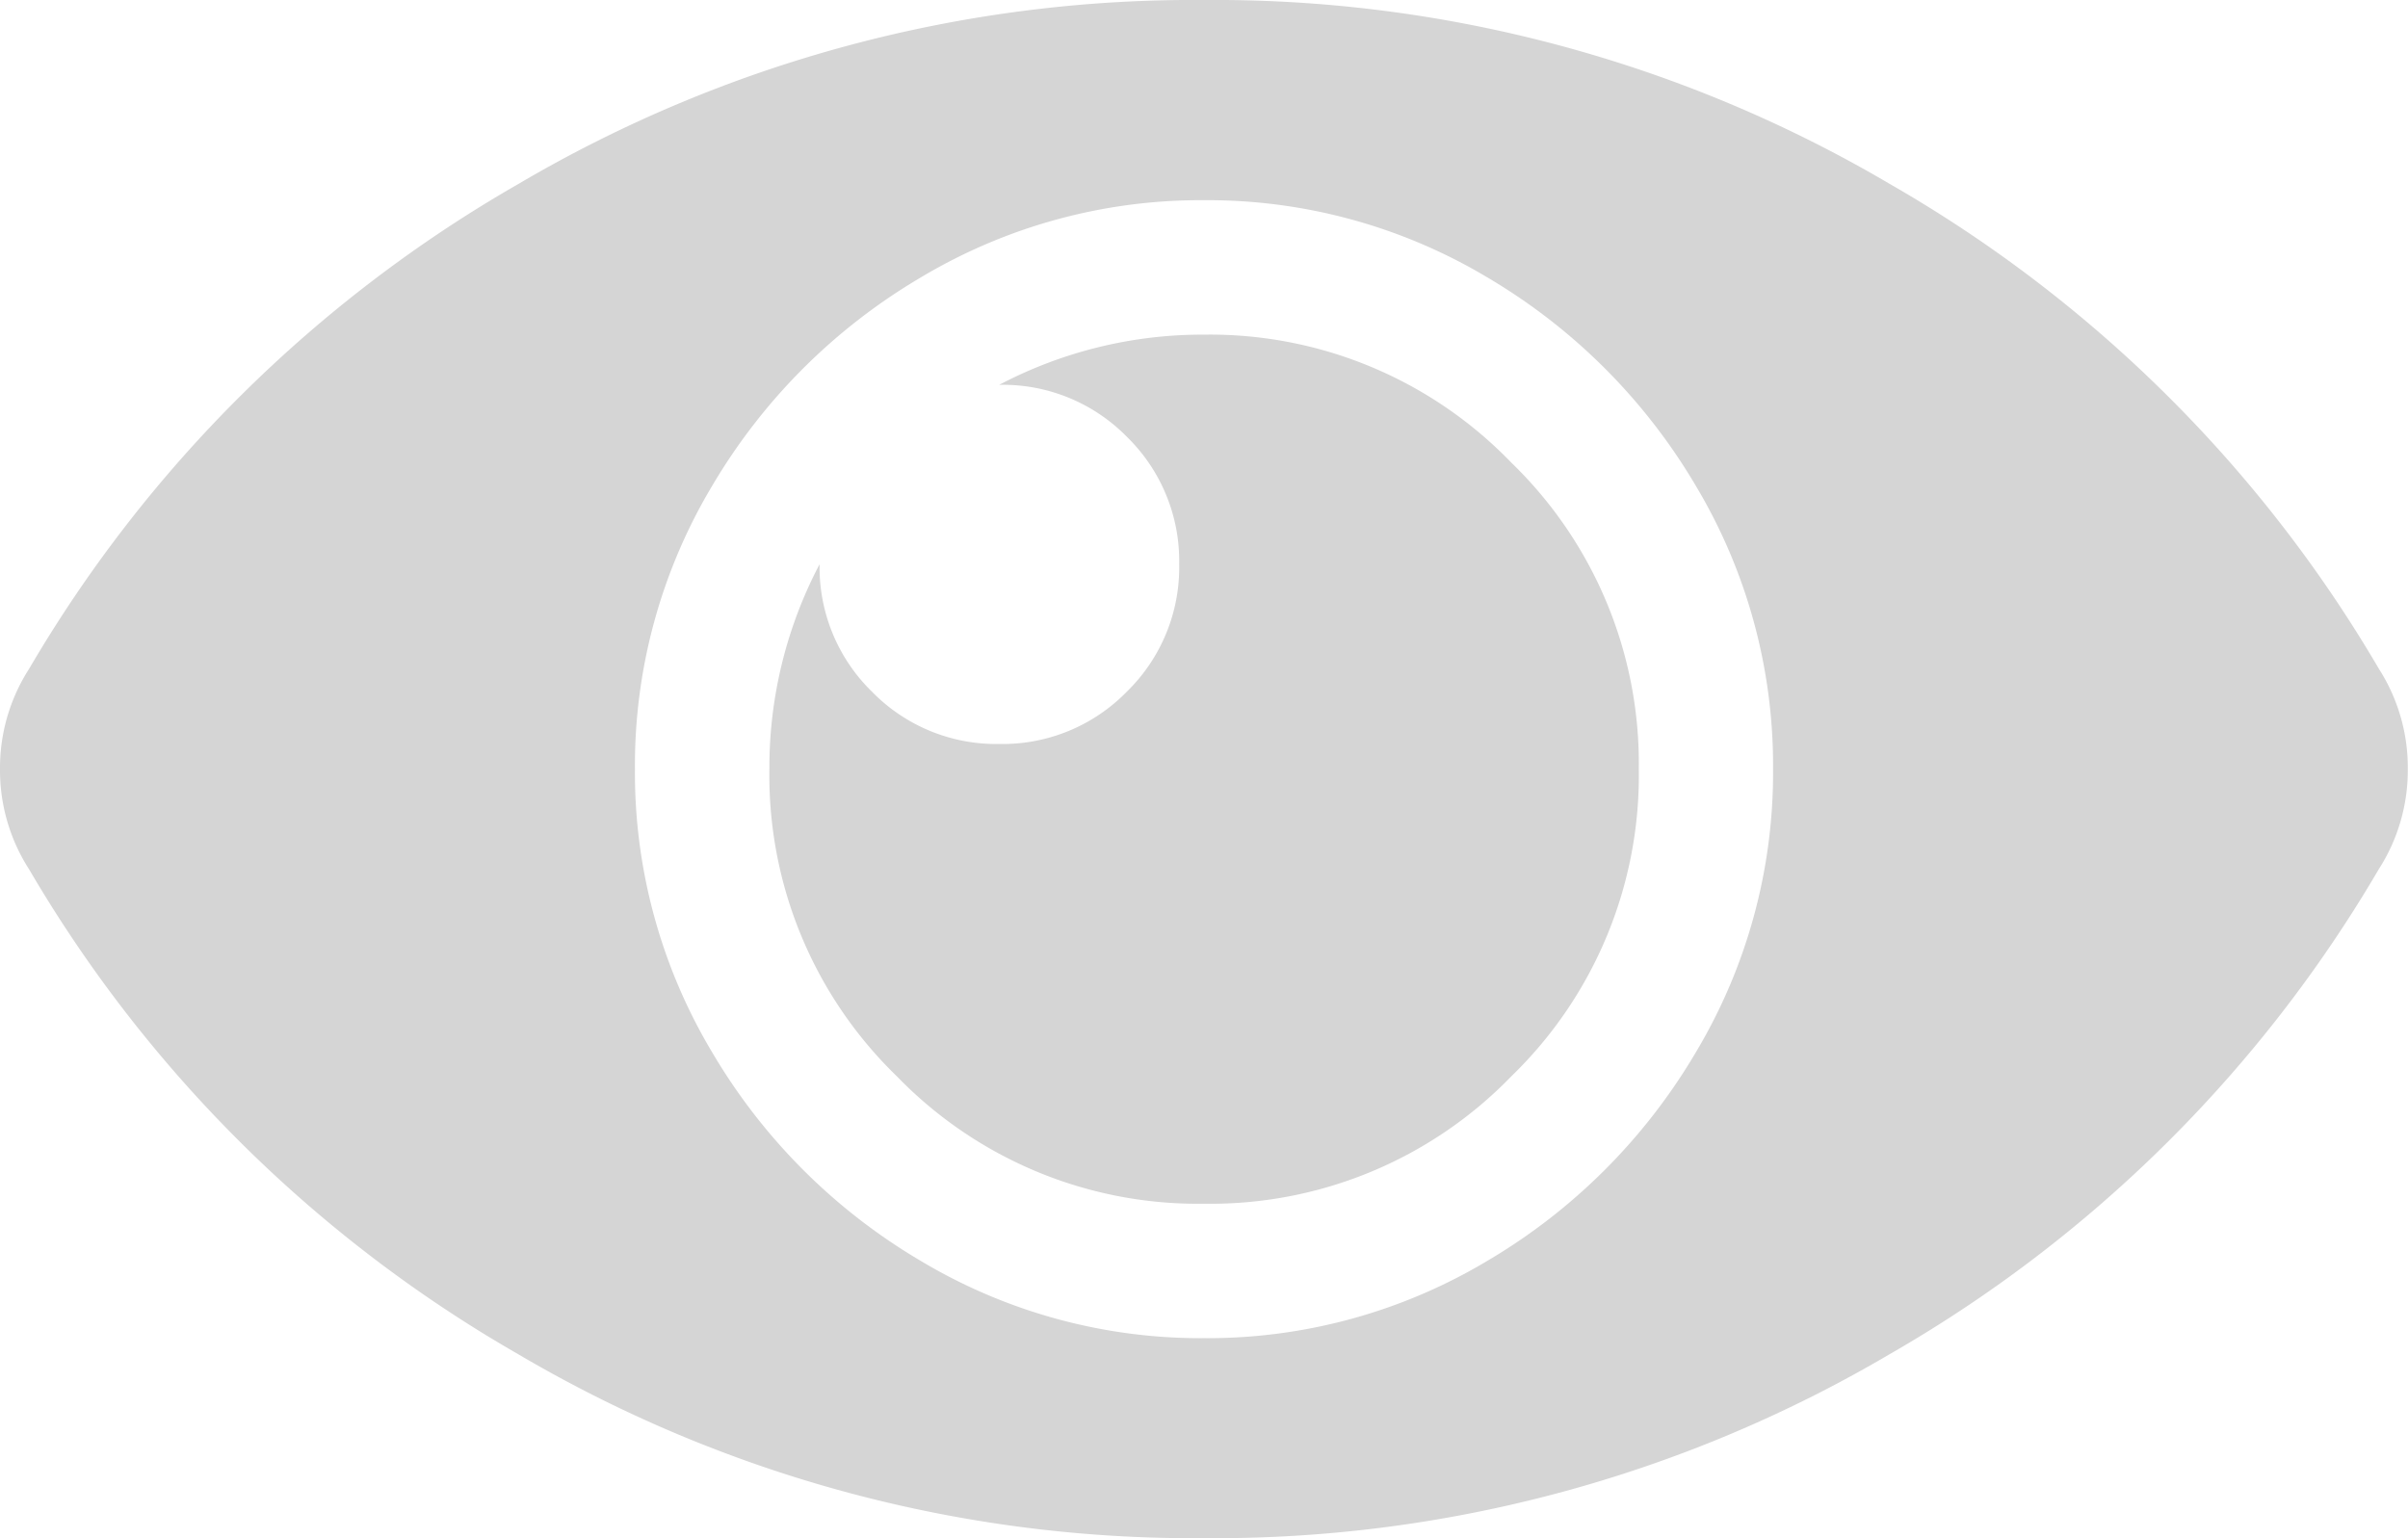 <svg xmlns="http://www.w3.org/2000/svg" width="12.375" height="7.906" viewBox="0 0 12.375 7.906"><path d="M12.225-4.641A6.877,6.877,0,0,0,9.711-7.133a6.838,6.838,0,0,0-3.523-.945,6.838,6.838,0,0,0-3.523.945A6.877,6.877,0,0,0,.15-4.641.942.942,0,0,0,0-4.125a.942.942,0,0,0,.15.516A6.877,6.877,0,0,0,2.664-1.117a6.838,6.838,0,0,0,3.523.945,6.838,6.838,0,0,0,3.523-.945,6.877,6.877,0,0,0,2.514-2.492.942.942,0,0,0,.15-.516A.942.942,0,0,0,12.225-4.641ZM6.188-1.2a2.8,2.8,0,0,1-1.461-.4A3.025,3.025,0,0,1,3.663-2.664a2.8,2.8,0,0,1-.4-1.461,2.8,2.8,0,0,1,.4-1.461A3.025,3.025,0,0,1,4.727-6.649a2.8,2.8,0,0,1,1.461-.4,2.8,2.8,0,0,1,1.461.4A3.025,3.025,0,0,1,8.712-5.586a2.8,2.8,0,0,1,.4,1.461,2.8,2.8,0,0,1-.4,1.461A3.025,3.025,0,0,1,7.648-1.6,2.8,2.8,0,0,1,6.188-1.2ZM8.422-4.125a2.152,2.152,0,0,1-.655,1.579,2.152,2.152,0,0,1-1.579.655,2.152,2.152,0,0,1-1.579-.655,2.152,2.152,0,0,1-.655-1.579,2.243,2.243,0,0,1,.258-1.053h0a.892.892,0,0,0,.269.655.892.892,0,0,0,.655.269.892.892,0,0,0,.655-.269.892.892,0,0,0,.269-.655.892.892,0,0,0-.269-.655A.892.892,0,0,0,5.135-6.1h0a2.243,2.243,0,0,1,1.053-.258A2.152,2.152,0,0,1,7.767-5.7,2.152,2.152,0,0,1,8.422-4.125Z" transform="translate(0 8.078)" fill="#d5d5d5"/></svg>